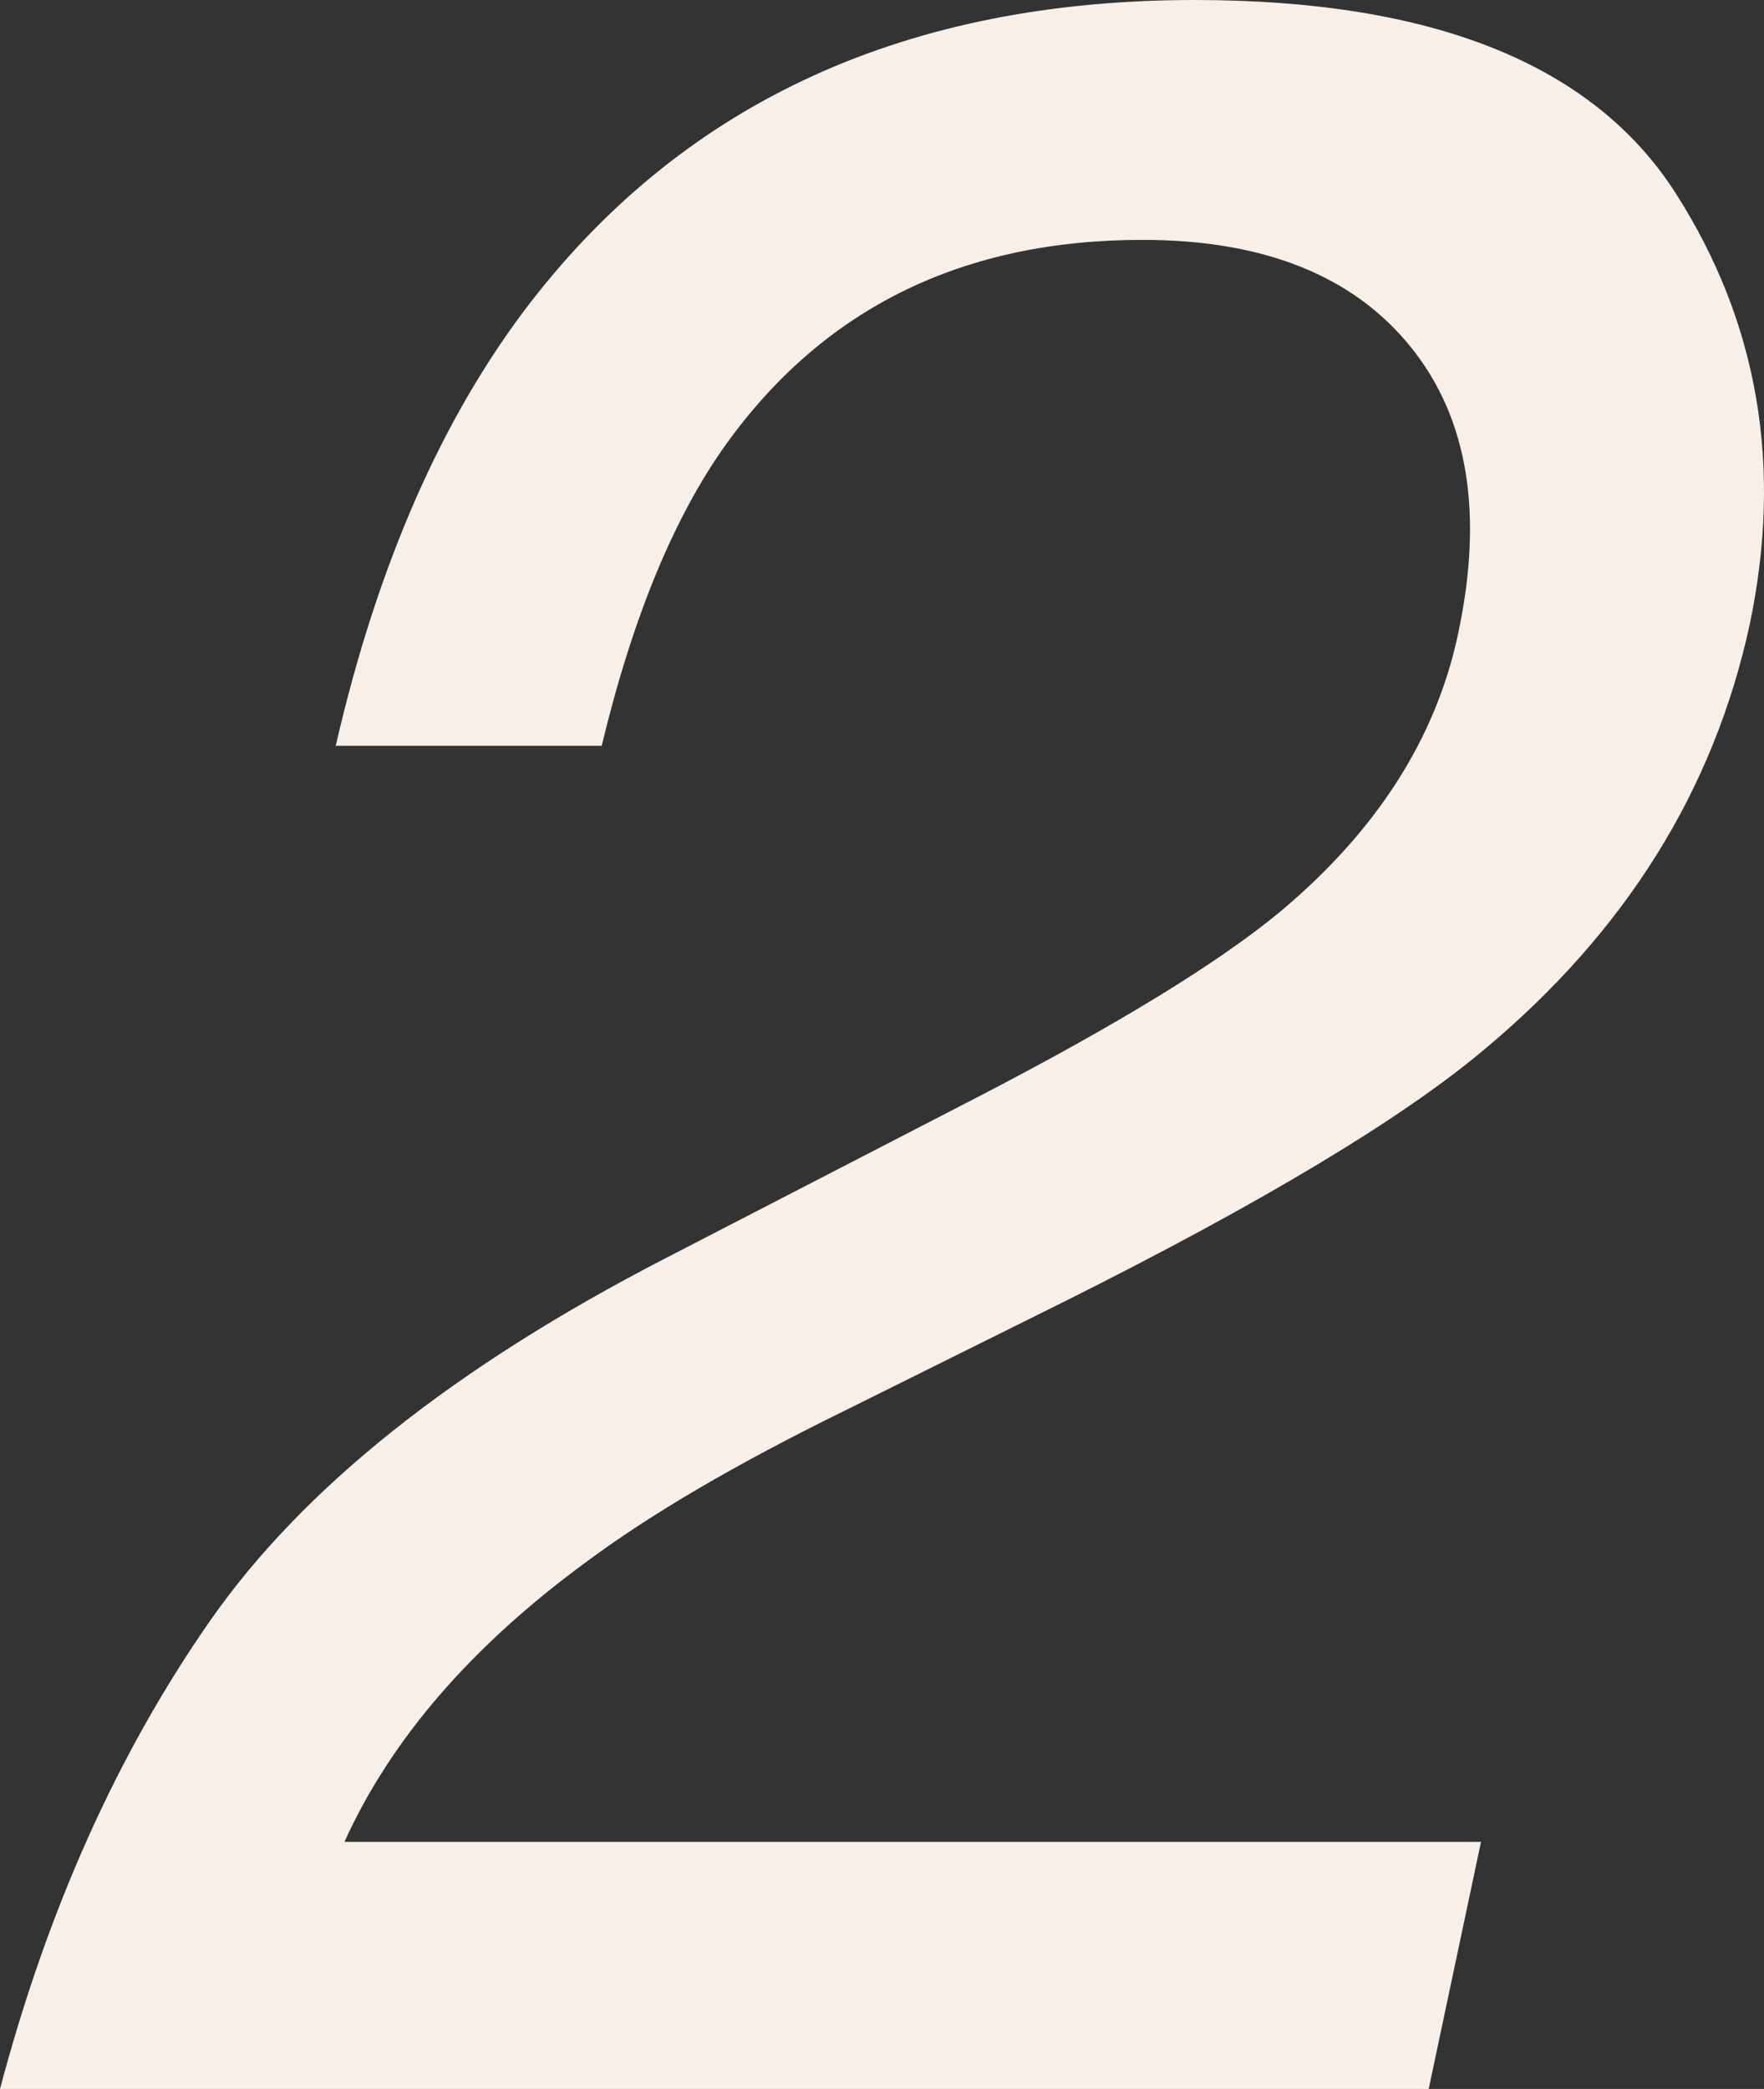 <?xml version="1.0" encoding="UTF-8"?><svg id="_レイヤー_2" xmlns="http://www.w3.org/2000/svg" width="121.489" height="143.84" viewBox="0 0 121.489 143.84"><rect x="0" y="0" width="121.489" height="143.84" fill="#333333" stroke="none"/><g id="support-no2"><path d="M45.745,86.685l21.521-11.111c9.675-5.005,16.649-9.275,20.92-12.812,6.607-5.538,10.677-11.877,12.213-19.019,1.801-8.341.716-14.965-3.254-19.869-3.971-4.905-10.127-7.357-18.468-7.357-12.346,0-21.889,4.672-28.628,14.014-3.604,5.005-6.474,11.946-8.608,20.82h-18.318c2.869-12.478,7.34-22.655,13.413-30.53C47.279,6.941,62.527,0,82.28,0c16.416,0,27.46,4.438,33.132,13.313,5.672,8.876,7.373,18.752,5.105,29.629-2.47,11.479-8.608,21.288-18.418,29.429-5.673,4.739-15.249,10.478-28.728,17.217l-15.315,7.607c-7.341,3.604-13.213,7.041-17.617,10.31-7.942,5.806-13.513,12.246-16.716,19.319h78.277l-3.604,17.017H0c3.269-12.345,8.091-23.088,14.464-32.231,6.372-9.142,16.799-17.45,31.281-24.924Z" fill="#f8efe8" stroke-width="0"/></g></svg>